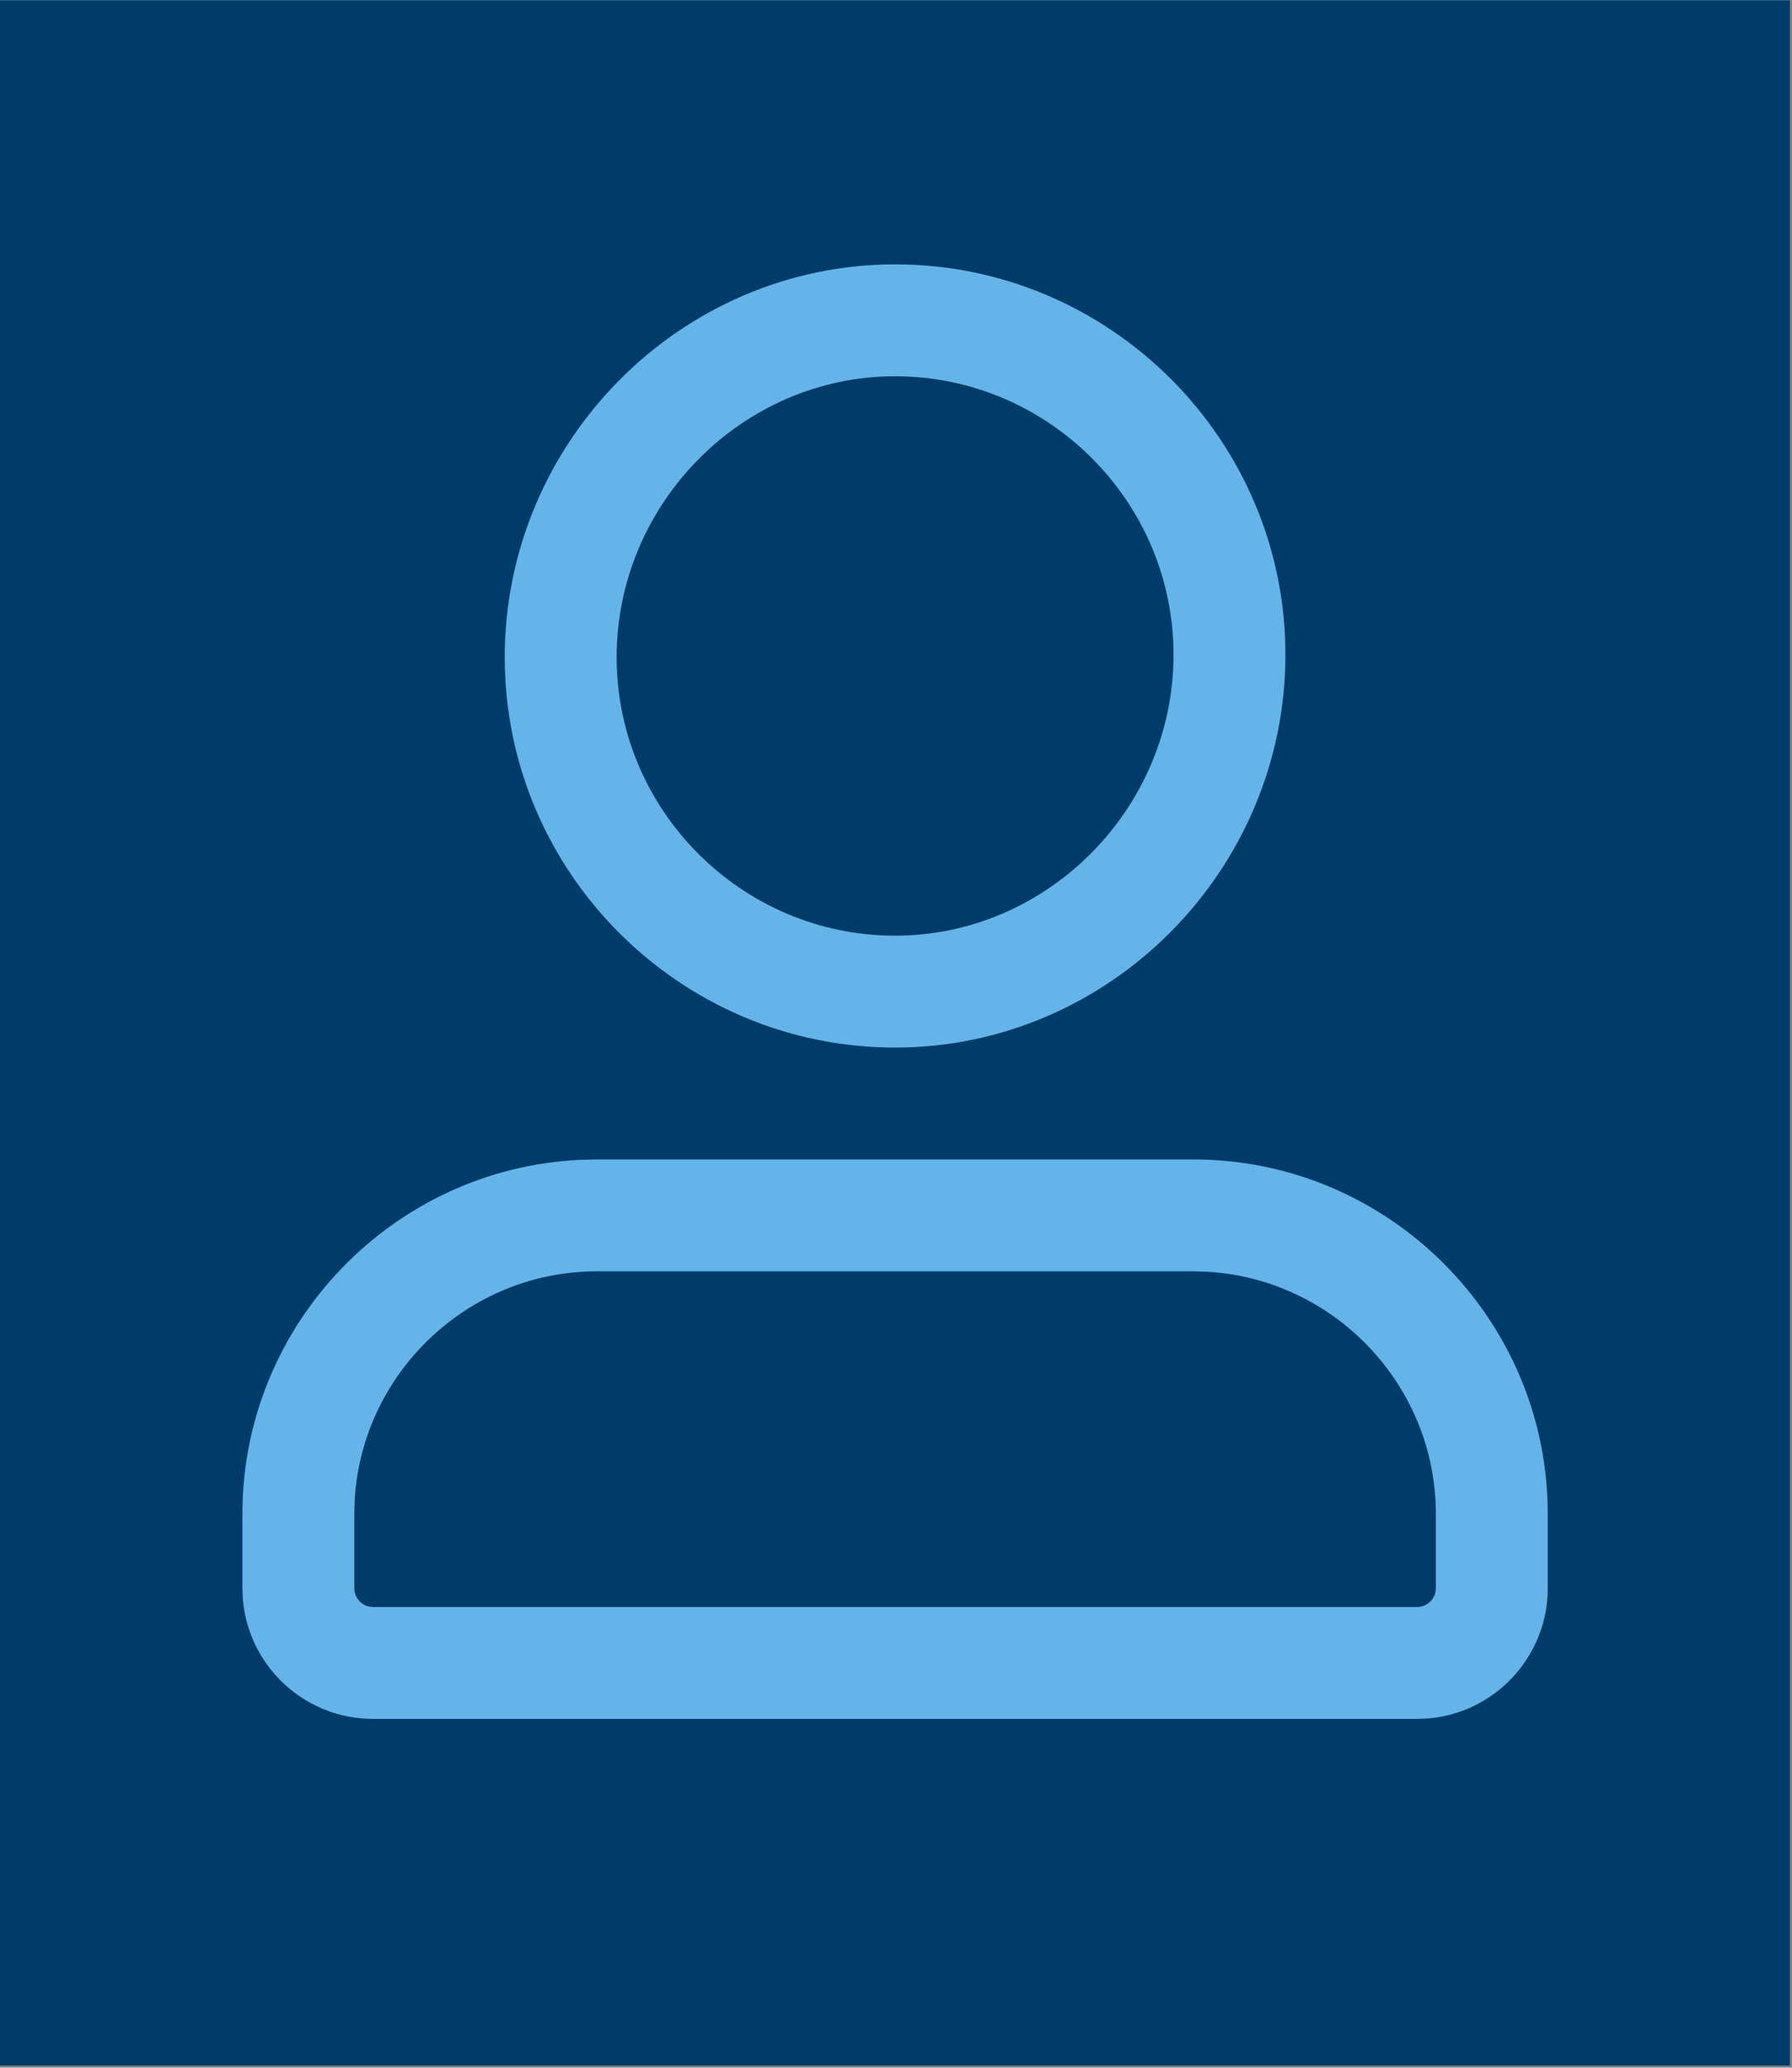 <svg xmlns="http://www.w3.org/2000/svg" xmlns:xlink="http://www.w3.org/1999/xlink" width="650" zoomAndPan="magnify" viewBox="0 0 487.5 562.5" height="750" preserveAspectRatio="xMidYMid meet" version="1.0"><rect x="0" y="0" width="487.5" height="562.5" fill="#808080" stroke="none"/><defs><clipPath id="2de6f68a42"><path d="M 0 0.039 L 487 0.039 L 487 561.961 L 0 561.961 Z M 0 0.039 " clip-rule="nonzero"/></clipPath></defs><g clip-path="url(#2de6f68a42)"><path fill="#ffffff" d="M 0 0.039 L 487 0.039 L 487 561.961 L 0 561.961 Z M 0 0.039 " fill-opacity="1" fill-rule="nonzero"/><path fill="#003c69" d="M 0 0.039 L 487 0.039 L 487 561.961 L 0 561.961 Z M 0 0.039 " fill-opacity="1" fill-rule="nonzero"/></g><path fill="#64b4ea" d="M 324.668 315.418 C 376.242 315.418 418.637 356.383 420.953 407.406 L 421.051 411.805 L 421.051 432.094 C 421.051 450.684 406.66 466.004 388.449 467.488 L 385.543 467.605 L 101.457 467.605 C 82.871 467.605 67.551 453.215 66.066 435 L 65.949 432.094 L 65.949 411.805 C 65.949 360.23 106.914 317.832 157.938 315.516 L 162.332 315.418 Z M 324.668 345.855 L 162.332 345.855 C 127.348 345.855 98.441 373.555 96.492 408.078 L 96.387 411.805 L 96.387 432.094 C 96.387 434.457 98.09 436.496 100.309 437.031 L 101.457 437.168 L 385.543 437.168 C 387.902 437.168 389.941 435.465 390.48 433.242 L 390.613 432.094 L 390.613 411.805 C 390.613 376.816 362.918 347.914 328.391 345.961 Z M 243.5 71.918 C 301.973 71.918 349.688 119.625 349.688 178.105 C 349.688 236.68 301.879 284.98 243.5 284.98 C 185.027 284.98 137.312 237.273 137.312 178.793 C 137.312 120.219 185.125 71.918 243.5 71.918 Z M 243.5 102.355 C 202.004 102.355 167.75 136.961 167.75 178.793 C 167.75 220.461 201.84 254.543 243.5 254.543 C 284.996 254.543 319.25 219.938 319.25 178.105 C 319.25 136.438 285.164 102.355 243.5 102.355 Z M 243.5 102.355 " fill-opacity="1" fill-rule="nonzero"/></svg>